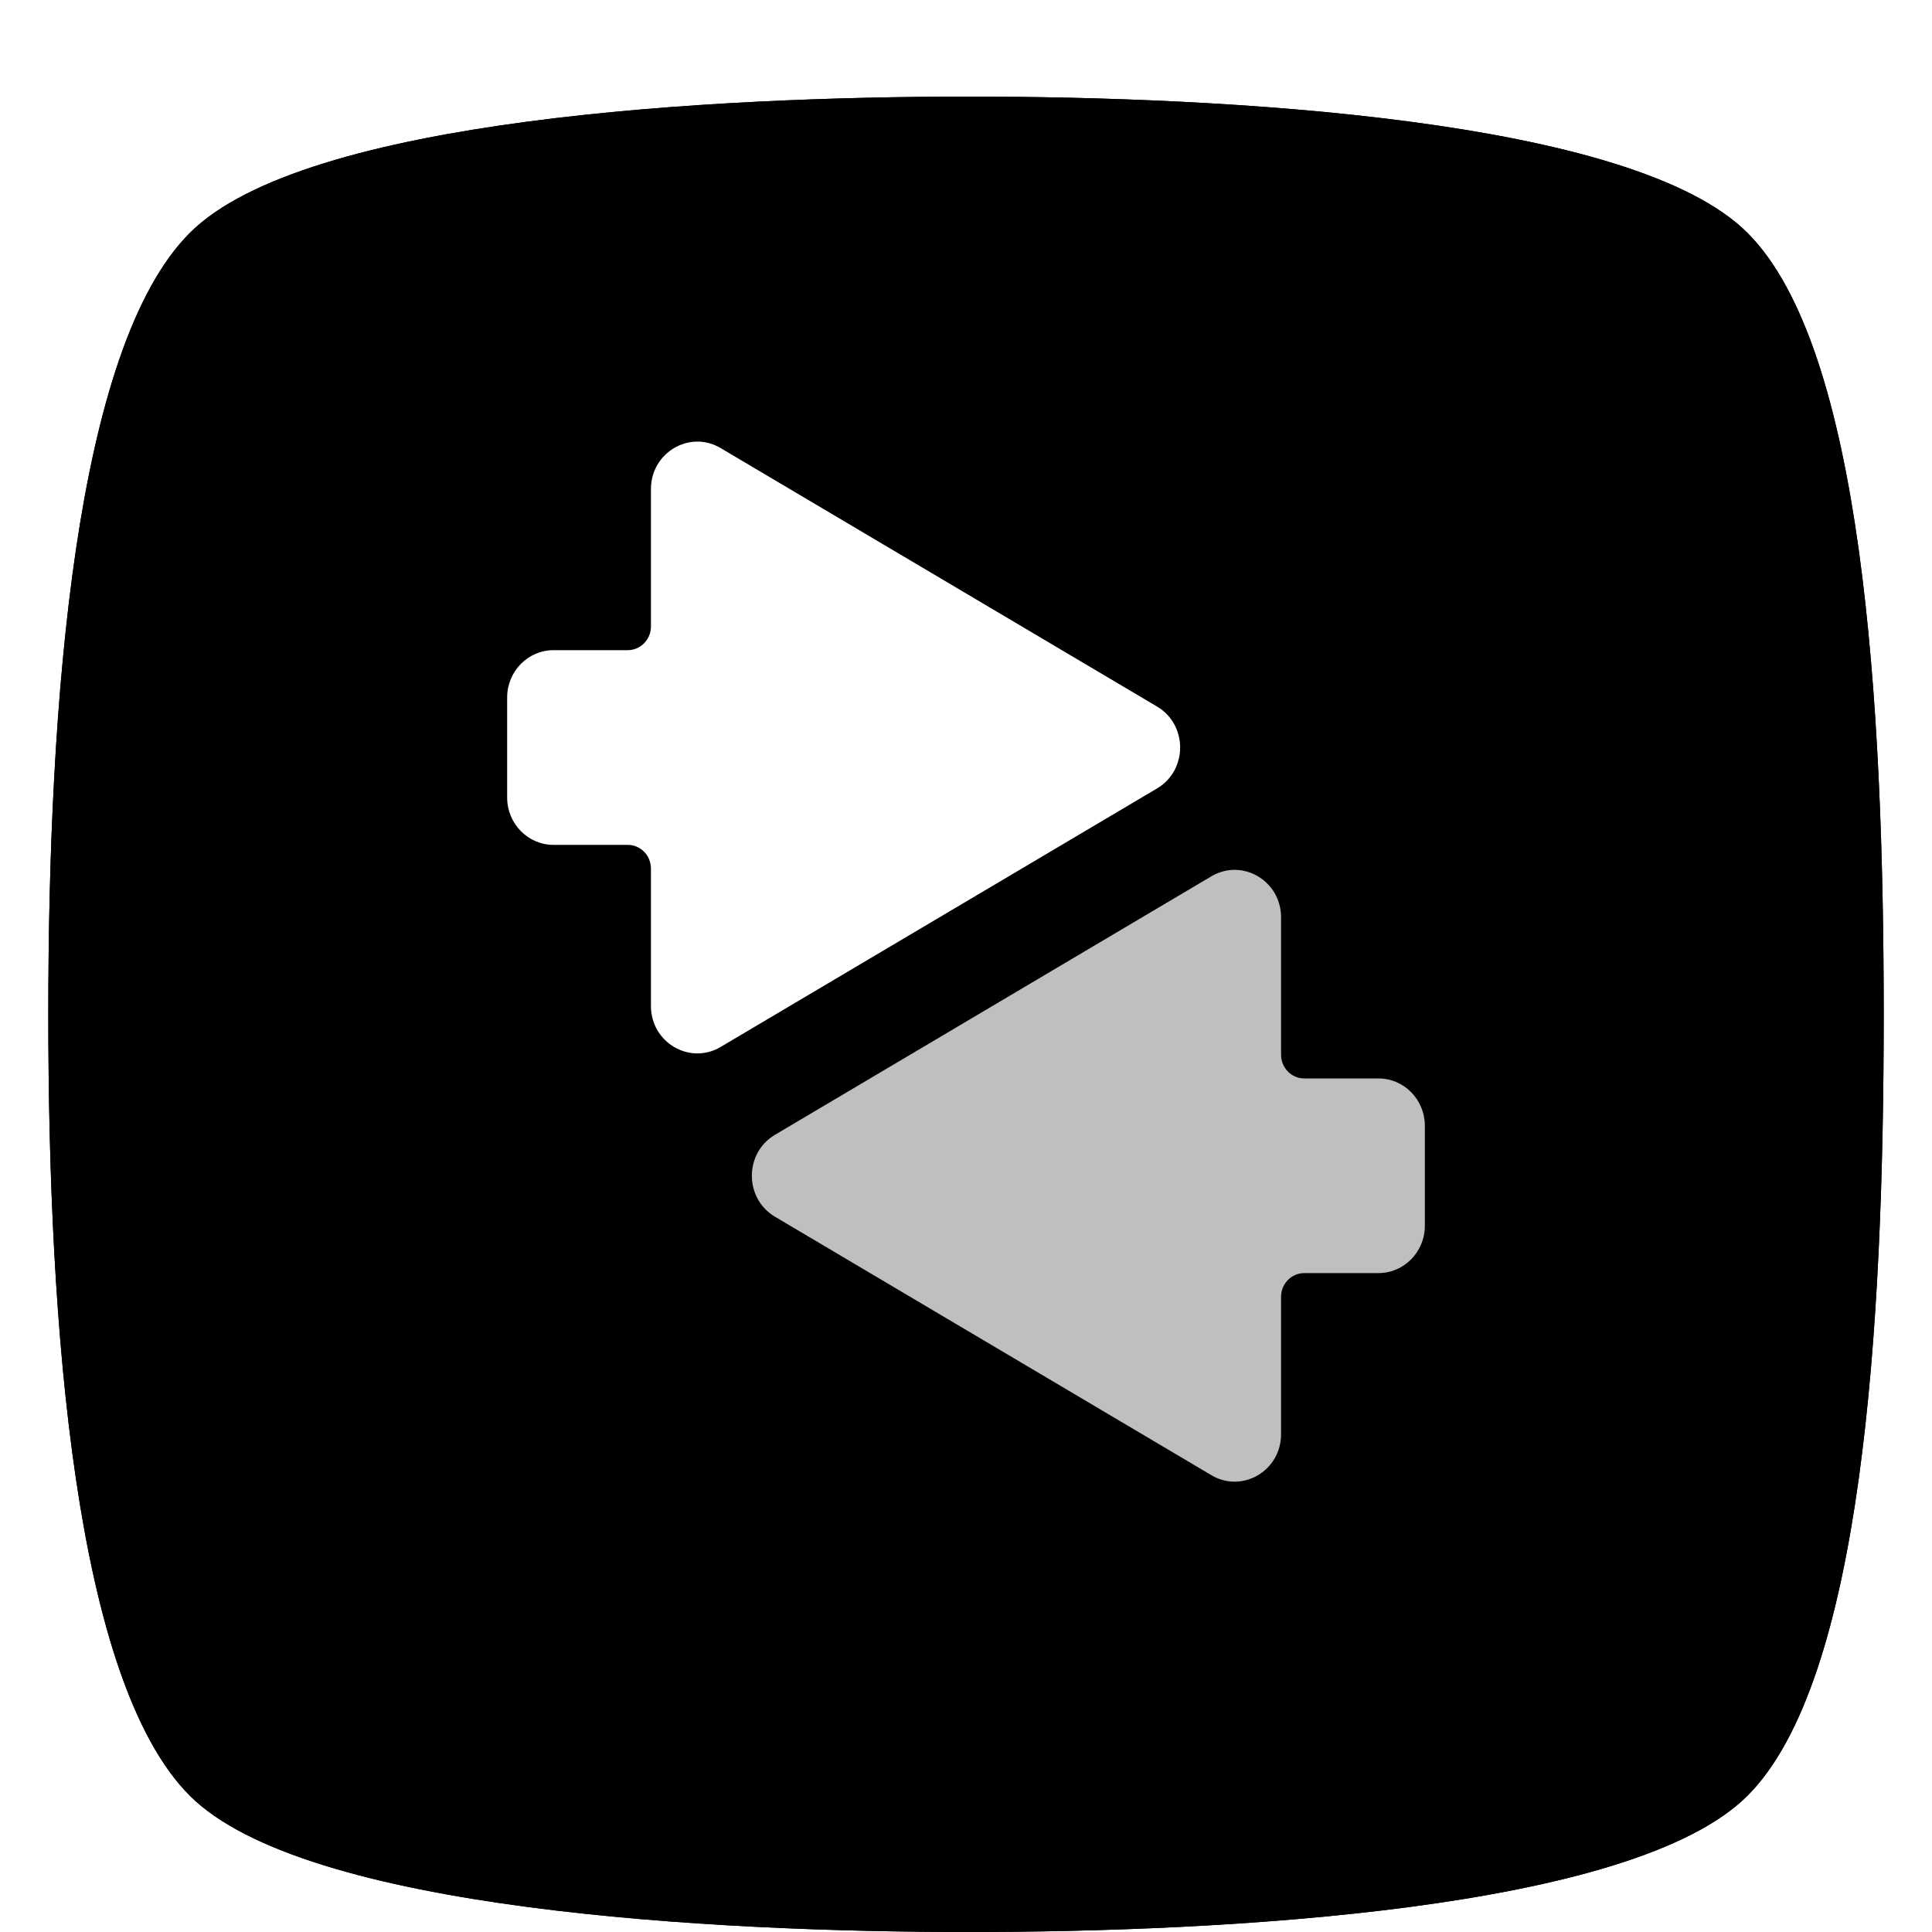 <svg id="connect-dark" width="100%" height="100%" viewBox="0 0 40 40" fill="none"
  xmlns="http://www.w3.org/2000/svg">
  <path opacity="0.24" fill-rule="evenodd" clip-rule="evenodd"
    d="M39 21C39 27.481 38.558 34.793 36.183 37.175C33.808 39.557 25.302 40 20.055 40C14.808 40 6.302 39.557 3.927 37.175C1.552 34.793 1 27.481 1 21C1 14.519 1.552 7.207 3.927 4.825C6.302 2.443 14.808 2 20.055 2C25.302 2 33.808 2.443 36.183 4.825C38.558 7.207 39 14.519 39 21Z"
    fill="#131522" style="fill:#131522;fill:color(display-p3 0.074 0.082 0.133);fill-opacity:1;" />
  <g filter="url(#filter0_i_212_92263)">
    <path fill-rule="evenodd" clip-rule="evenodd"
      d="M39 20C39 26.481 38.558 33.793 36.183 36.175C33.808 38.557 25.302 39 20.055 39C14.808 39 6.302 38.557 3.927 36.175C1.552 33.793 1 26.481 1 20C1 13.519 1.552 6.207 3.927 3.825C6.302 1.443 14.808 1 20.055 1C25.302 1 33.808 1.443 36.183 3.825C38.558 6.207 39 13.519 39 20Z"
      fill="url(#paint0_linear_212_92263)" style="" />
  </g>
  <path fill-rule="evenodd" clip-rule="evenodd"
    d="M16.045 26.436C15.507 26.117 15.423 25.398 15.792 24.955C15.861 25.037 15.945 25.11 16.045 25.169L25.08 30.521C25.72 30.9 26.523 30.428 26.523 29.673V30.939C26.523 31.695 25.72 32.167 25.08 31.787L16.045 26.436ZM27.003 26.336H28.539C29.07 26.336 29.5 25.897 29.5 25.356V26.623C29.5 27.164 29.07 27.603 28.539 27.603H27.003C26.738 27.603 26.523 27.823 26.523 28.093V26.826C26.523 26.556 26.738 26.336 27.003 26.336Z"
    fill="#1E202E" style="fill:#1E202E;fill:color(display-p3 0.118 0.126 0.18);fill-opacity:1;" />
  <path
    d="M27.003 26.358H28.539C29.07 26.358 29.5 25.919 29.5 25.378V23.308C29.5 22.766 29.07 22.328 28.539 22.328H27.003C26.738 22.328 26.523 22.108 26.523 21.837V18.991C26.523 18.236 25.72 17.764 25.08 18.143L16.045 23.495C15.407 23.873 15.407 24.813 16.045 25.191L25.08 30.542C25.72 30.922 26.523 30.45 26.523 29.695V26.848C26.523 26.578 26.738 26.358 27.003 26.358Z"
    fill="white" fill-opacity="0.75" style="fill:white;fill-opacity:0.75;" />
  <path fill-rule="evenodd" clip-rule="evenodd"
    d="M13.477 22.073V20.806C13.477 21.561 14.28 22.033 14.92 21.654L23.955 16.302C24.055 16.243 24.139 16.17 24.208 16.087C24.577 16.532 24.493 17.25 23.955 17.569L14.92 22.92C14.28 23.3 13.477 22.828 13.477 22.073ZM10.5 17.756V16.489C10.5 17.03 10.93 17.469 11.46 17.469H12.997C13.262 17.469 13.477 17.689 13.477 17.959V19.226C13.477 18.955 13.262 18.736 12.997 18.736H11.46C10.93 18.736 10.5 18.297 10.5 17.756Z"
    fill="#1E202E" style="fill:#1E202E;fill:color(display-p3 0.118 0.126 0.18);fill-opacity:1;" />
  <path
    d="M12.997 13.461H11.46C10.93 13.461 10.5 13.9 10.5 14.441V16.511C10.5 17.053 10.93 17.492 11.46 17.492H12.997C13.262 17.492 13.477 17.711 13.477 17.982V20.828C13.477 21.584 14.28 22.055 14.92 21.676L23.955 16.324C24.593 15.946 24.593 15.006 23.955 14.628L14.92 9.277C14.28 8.897 13.477 9.369 13.477 10.125V12.971C13.477 13.241 13.262 13.461 12.997 13.461Z"
    fill="white" style="fill:white;fill-opacity:1;" />
  <defs>
    <filter id="filter0_i_212_92263" x="1" y="1" width="38" height="38" filterUnits="userSpaceOnUse"
      color-interpolation-filters="sRGB">
      <feFlood flood-opacity="0" result="BackgroundImageFix" />
      <feBlend mode="normal" in="SourceGraphic" in2="BackgroundImageFix" result="shape" />
      <feColorMatrix in="SourceAlpha" type="matrix"
        values="0 0 0 0 0 0 0 0 0 0 0 0 0 0 0 0 0 0 127 0" result="hardAlpha" />
      <feOffset dy="1" />
      <feComposite in2="hardAlpha" operator="arithmetic" k2="-1" k3="1" />
      <feColorMatrix type="matrix" values="0 0 0 0 1 0 0 0 0 1 0 0 0 0 1 0 0 0 0.2 0" />
      <feBlend mode="normal" in2="shape" result="effect1_innerShadow_212_92263" />
    </filter>
    <linearGradient id="paint0_linear_212_92263" x1="20" y1="1" x2="20" y2="39"
      gradientUnits="userSpaceOnUse">
      <stop stop-color="#4E5161"
        style="stop-color:#4E5161;stop-color:color(display-p3 0.306 0.318 0.38);stop-opacity:1;" />
      <stop offset="1" stop-color="#1E202E"
        style="stop-color:#1E202E;stop-color:color(display-p3 0.118 0.126 0.18);stop-opacity:1;" />
    </linearGradient>
  </defs>
</svg>
  